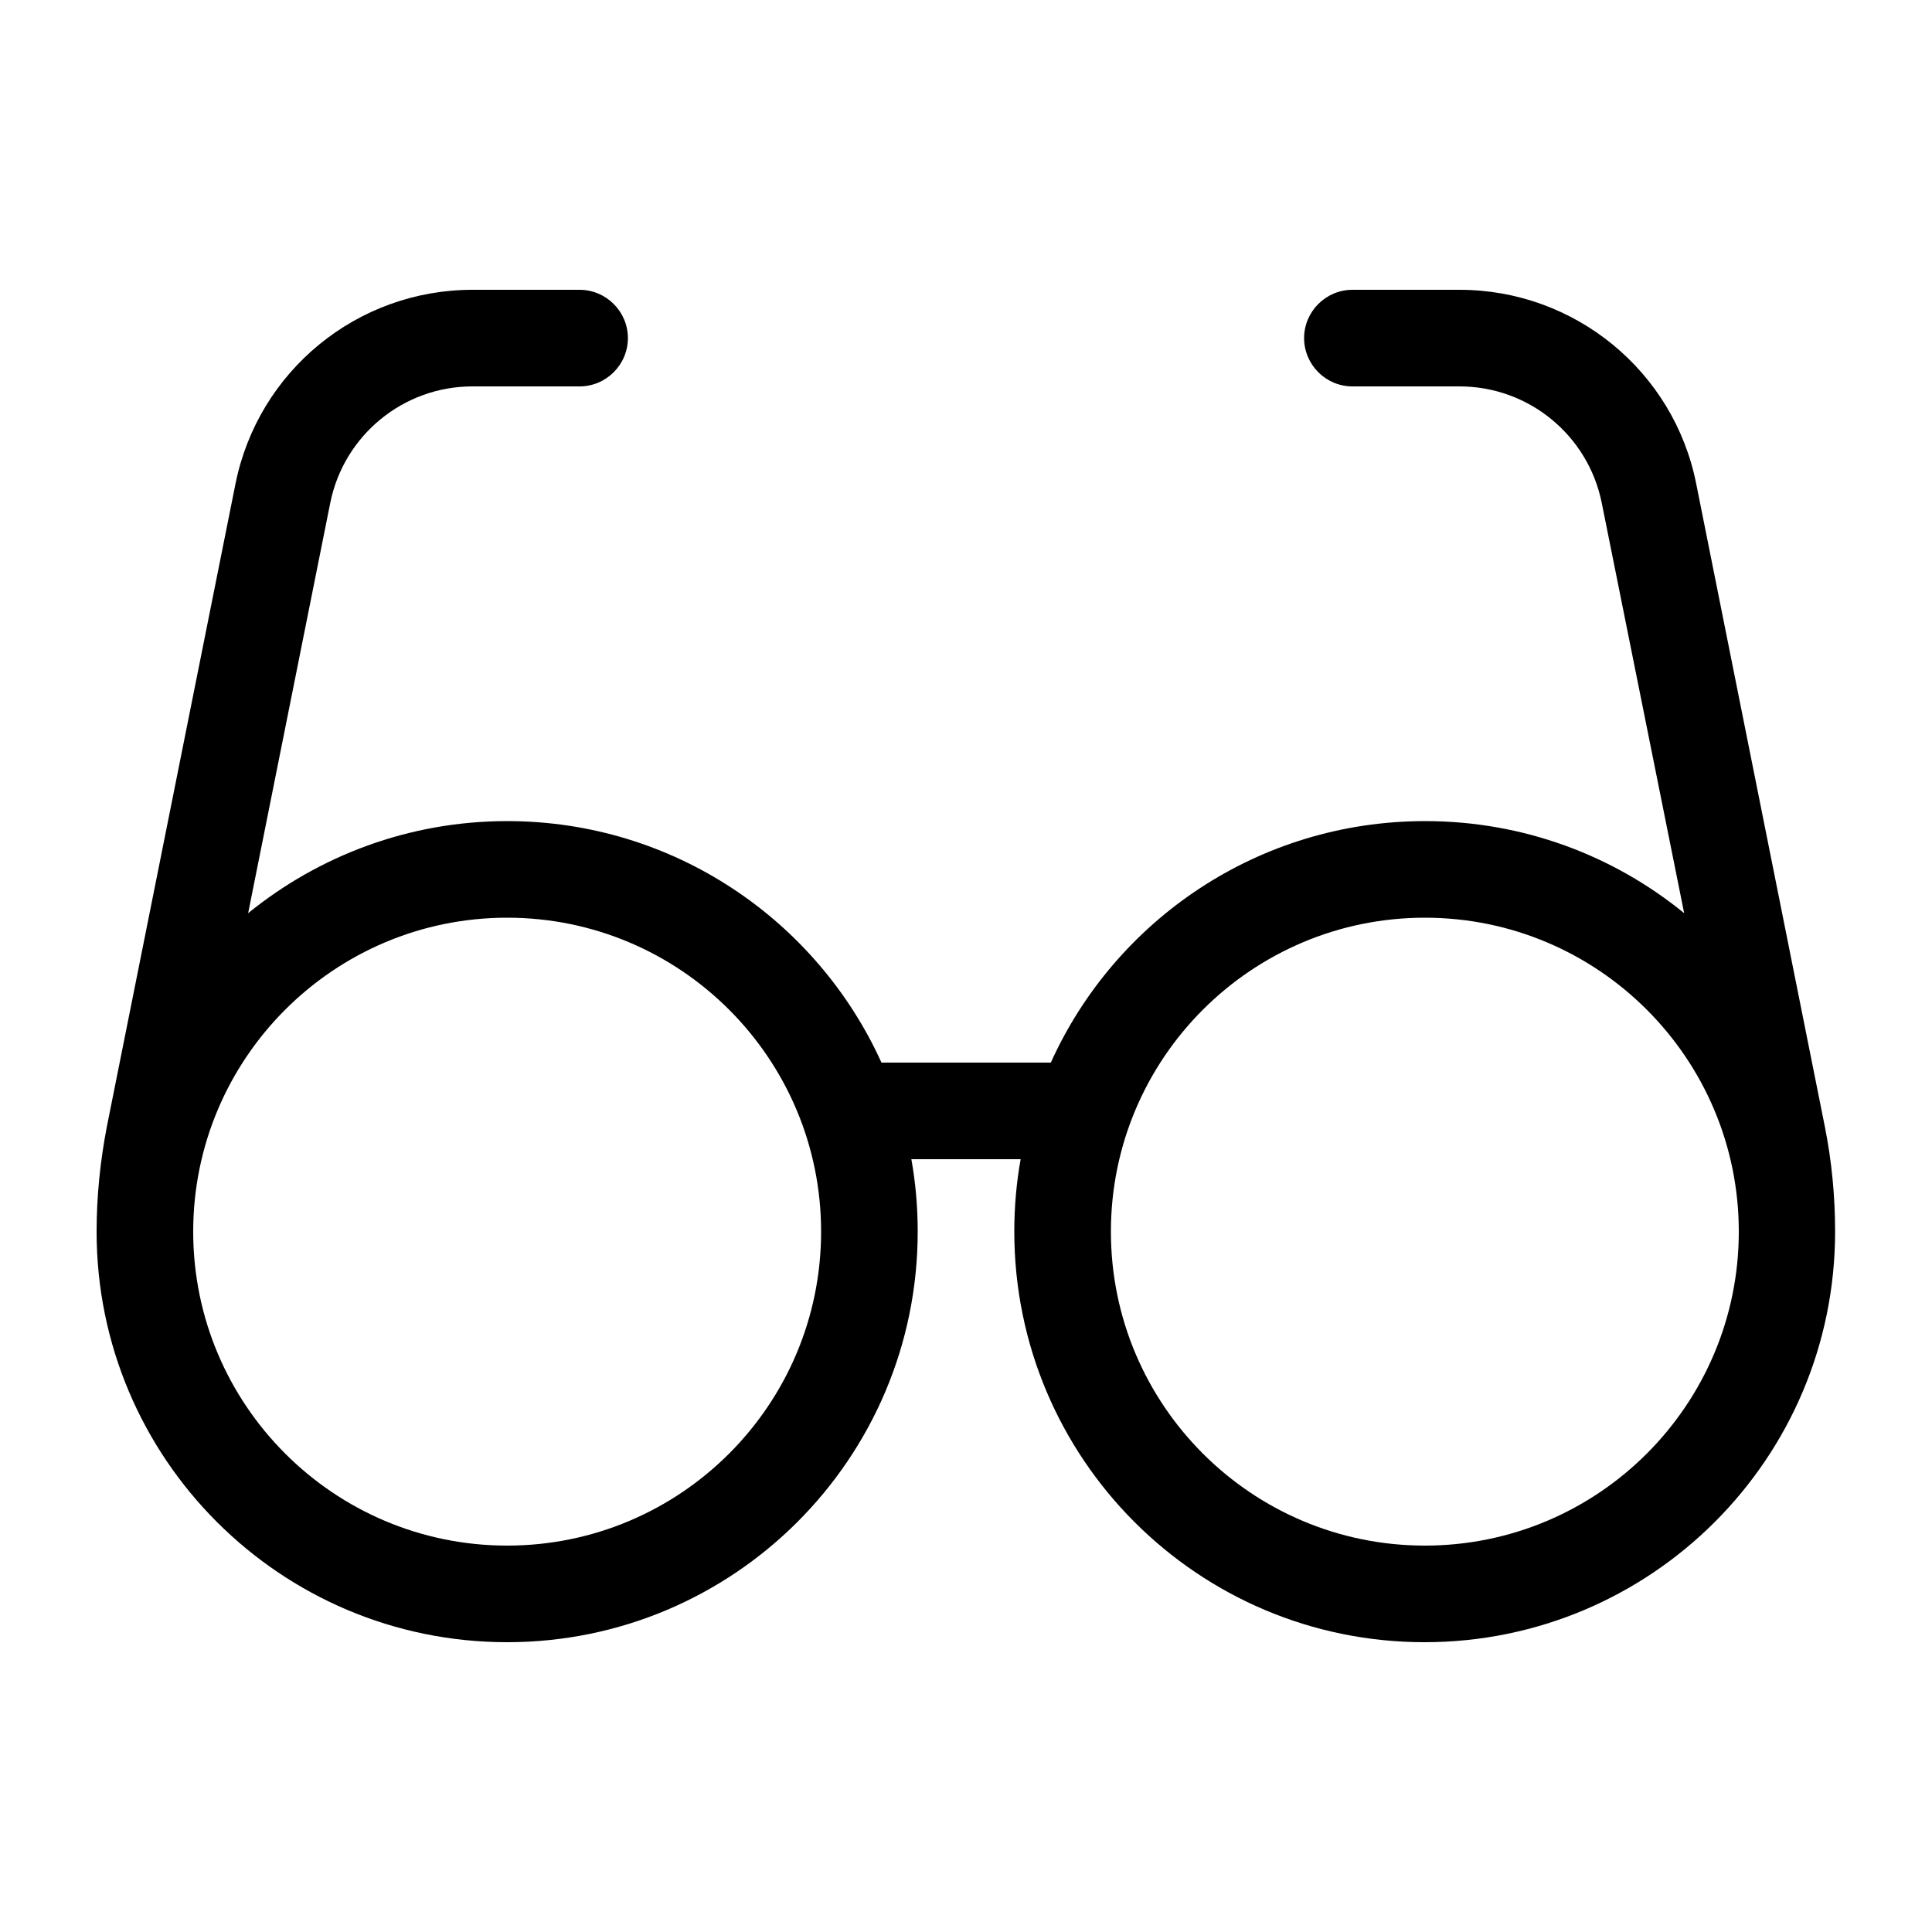 <svg xmlns="http://www.w3.org/2000/svg" viewBox="0 0 640 640"><!--! Font Awesome Pro 7.1.0 by @fontawesome - https://fontawesome.com License - https://fontawesome.com/license (Commercial License) Copyright 2025 Fonticons, Inc. --><path fill="currentColor" d="M156.5 128C133.6 128 113.9 144.2 109.4 166.6L82.2 302.5C105.6 283.5 135.5 272 168 272C223.1 272 270.6 304.8 292 352L348.1 352C369.4 304.8 416.9 272 472.1 272C504.6 272 534.5 283.4 557.9 302.5L530.6 166.6C526.1 144.2 506.4 128 483.5 128L448 128C439.2 128 432 120.8 432 112C432 103.2 439.2 96 448 96L483.5 96C521.6 96 554.5 122.9 561.9 160.3L604.5 373.2C606.8 384.7 607.9 396.3 607.9 408C607.9 483.1 547 544 471.9 544C396.8 544 336 483.1 336 408C336 399.8 336.7 391.8 338.1 384L301.9 384C303.3 391.8 304 399.8 304 408C304 483.1 243.1 544 168 544C92.9 544 32 483.1 32 408C32 396.3 33.2 384.6 35.4 373.2L78 160.3C85.5 122.9 118.3 96 156.5 96L192 96C200.8 96 208 103.2 208 112C208 120.8 200.8 128 192 128L156.5 128zM64 408C64 465.4 110.6 512 168 512C225.4 512 272 465.4 272 408C272 350.6 225.4 304 168 304C110.6 304 64 350.6 64 408zM472 512C529.4 512 576 465.4 576 408C576 350.6 529.4 304 472 304C414.6 304 368 350.6 368 408C368 465.4 414.6 512 472 512z"/></svg>